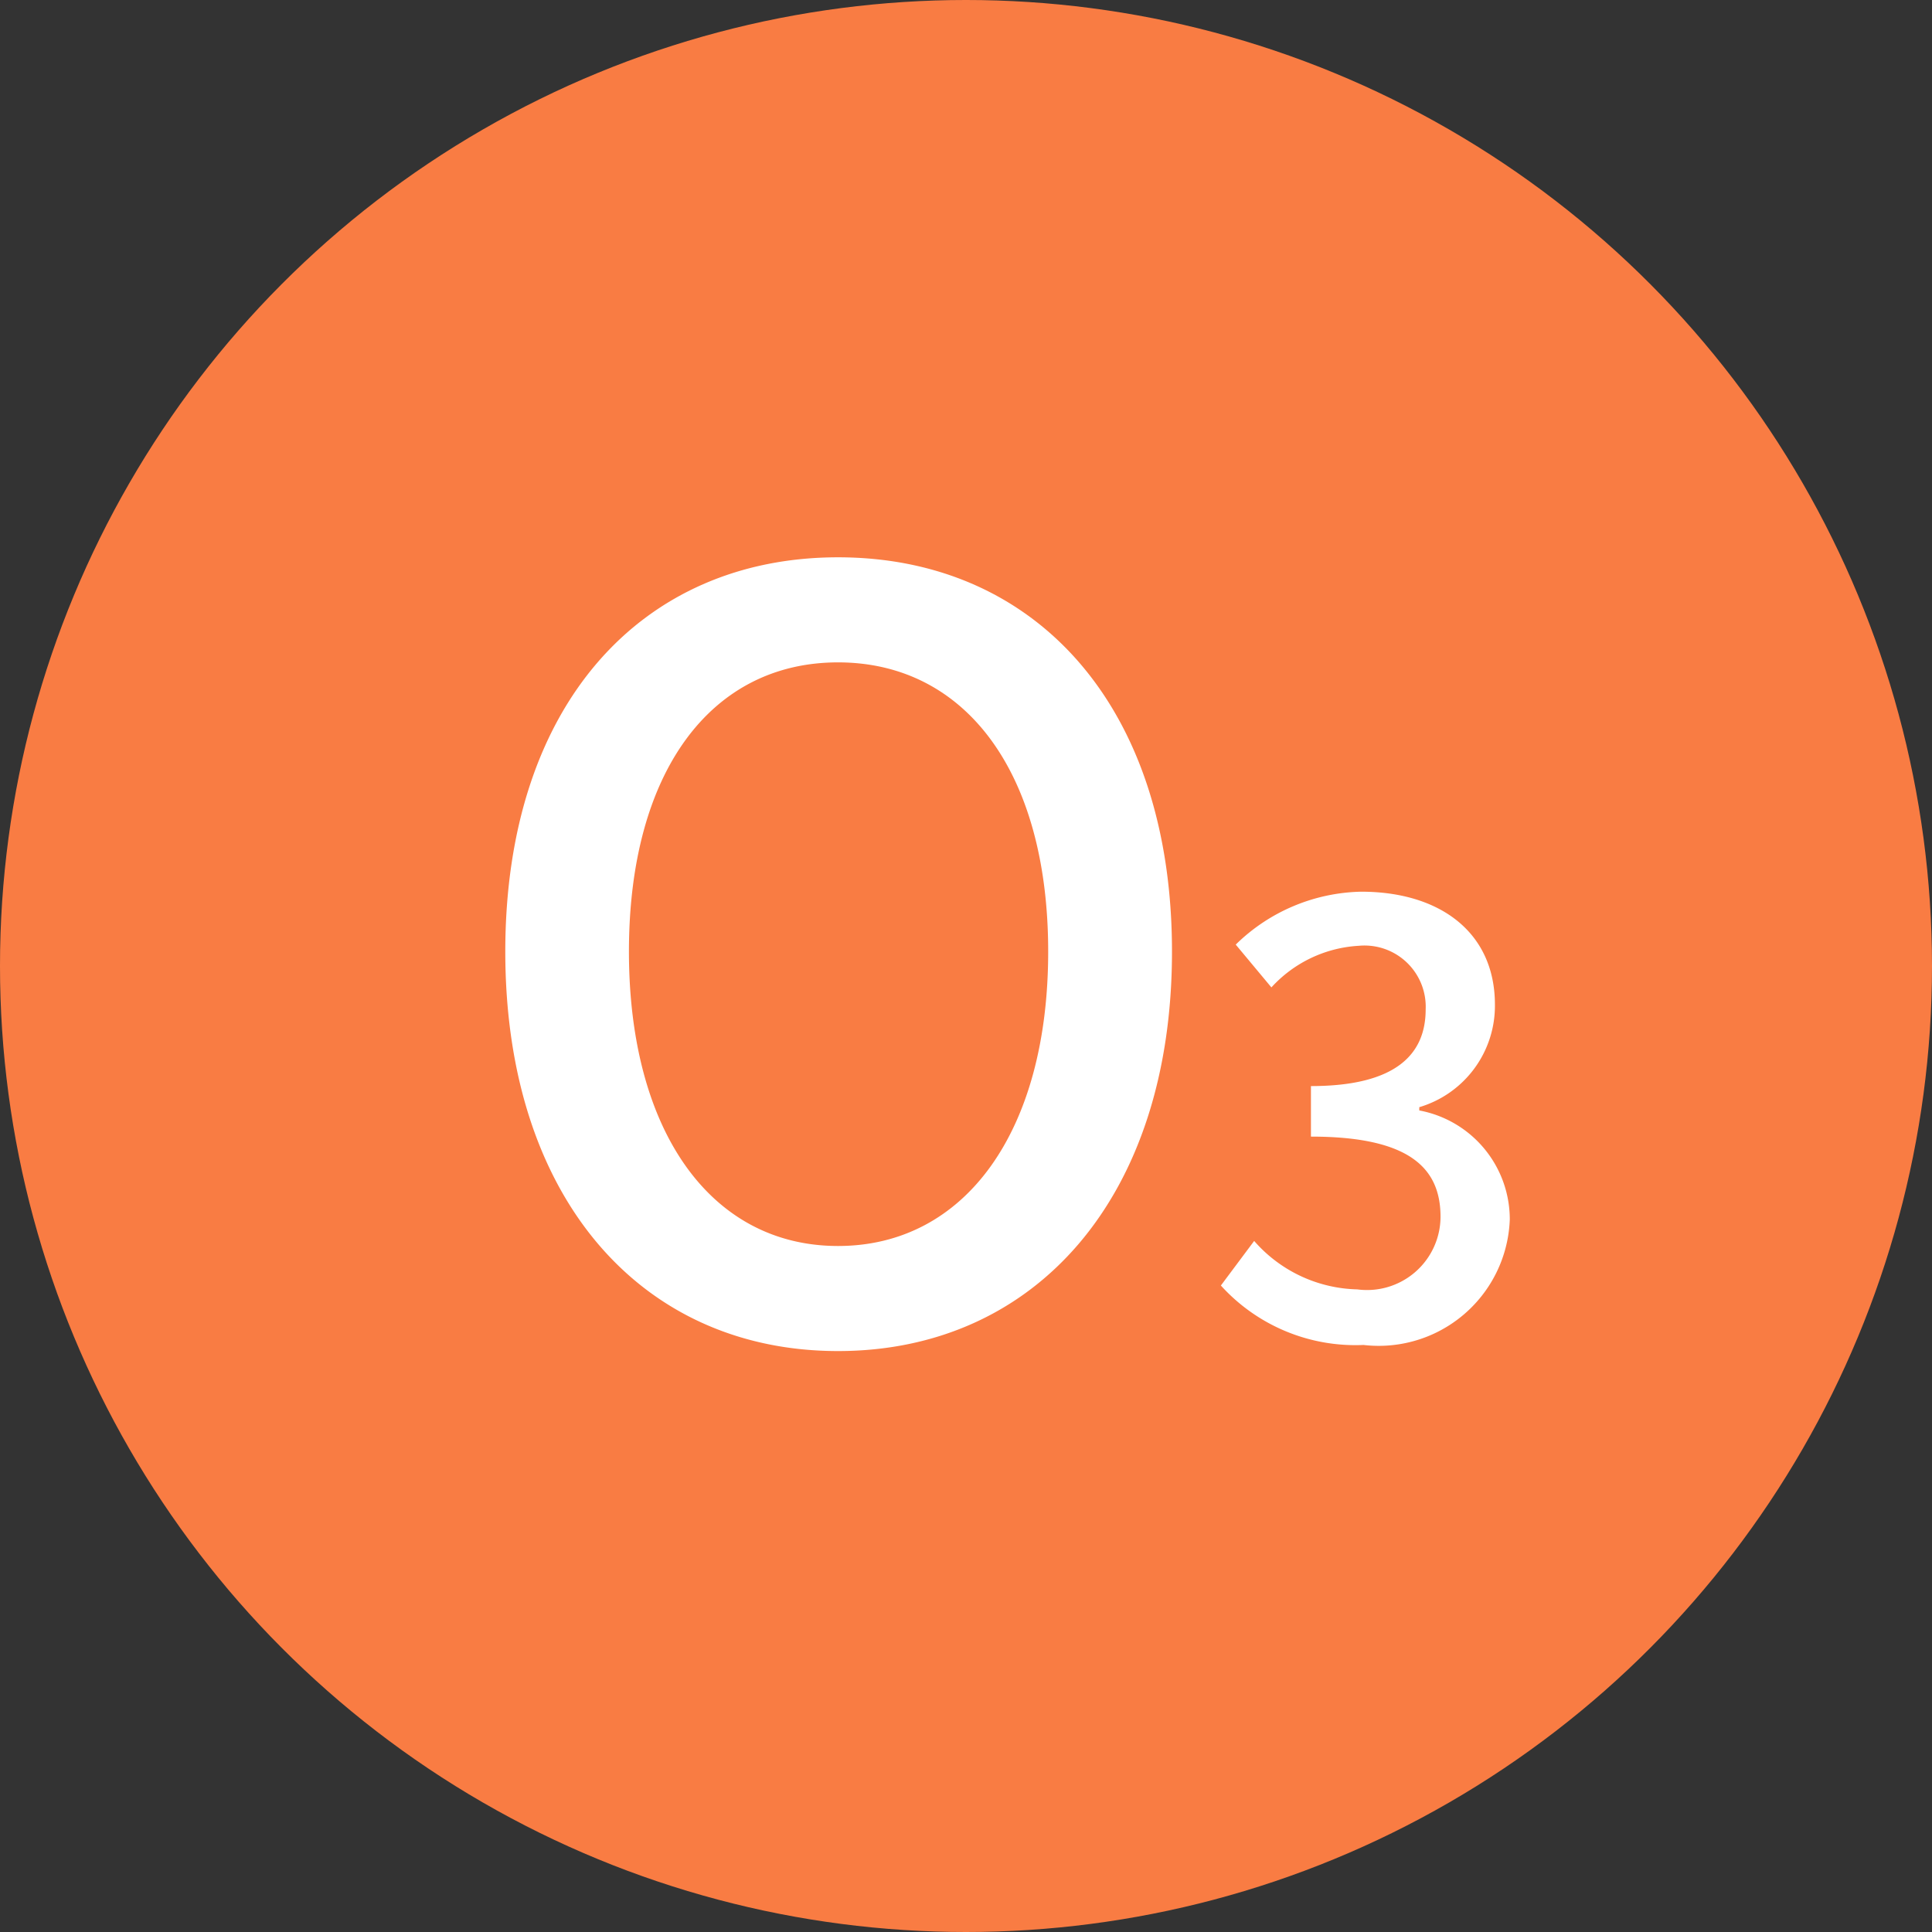 <svg xmlns="http://www.w3.org/2000/svg" width="26" height="26" viewBox="0 0 26 26">
  <rect x="0" y="0" width="26" height="26" fill="#333333" stroke="none"/>
  <g id="그룹_19535" data-name="그룹 19535" transform="translate(-122 -306)">
    <circle id="타원_33" data-name="타원 33" cx="13" cy="13" r="13" transform="translate(122 306)" fill="#f97c43"/>
    <path id="패스_8262" data-name="패스 8262" d="M5.278.182c2.646,0,4.494-2.058,4.494-5.376S7.924-10.5,5.278-10.5.8-8.512.8-5.194,2.632.182,5.278.182Zm0-1.414c-1.708,0-2.814-1.54-2.814-3.962S3.57-9.086,5.278-9.086s2.828,1.47,2.828,3.892S6.986-1.232,5.278-1.232ZM12.35.1a1.765,1.765,0,0,0,1.968-1.688A1.491,1.491,0,0,0,13.1-3.056V-3.1A1.423,1.423,0,0,0,14.118-4.48c0-.976-.744-1.52-1.8-1.52a2.481,2.481,0,0,0-1.688.712l.48.576a1.724,1.724,0,0,1,1.176-.56.824.824,0,0,1,.9.856c0,.592-.384,1.032-1.544,1.032v.68c1.328,0,1.744.424,1.744,1.08a.989.989,0,0,1-1.12.976A1.9,1.9,0,0,1,10.878-1.3L10.43-.7A2.444,2.444,0,0,0,12.35.1Z" transform="translate(128 324)" fill="#fff"/>
  </g>
</svg>
